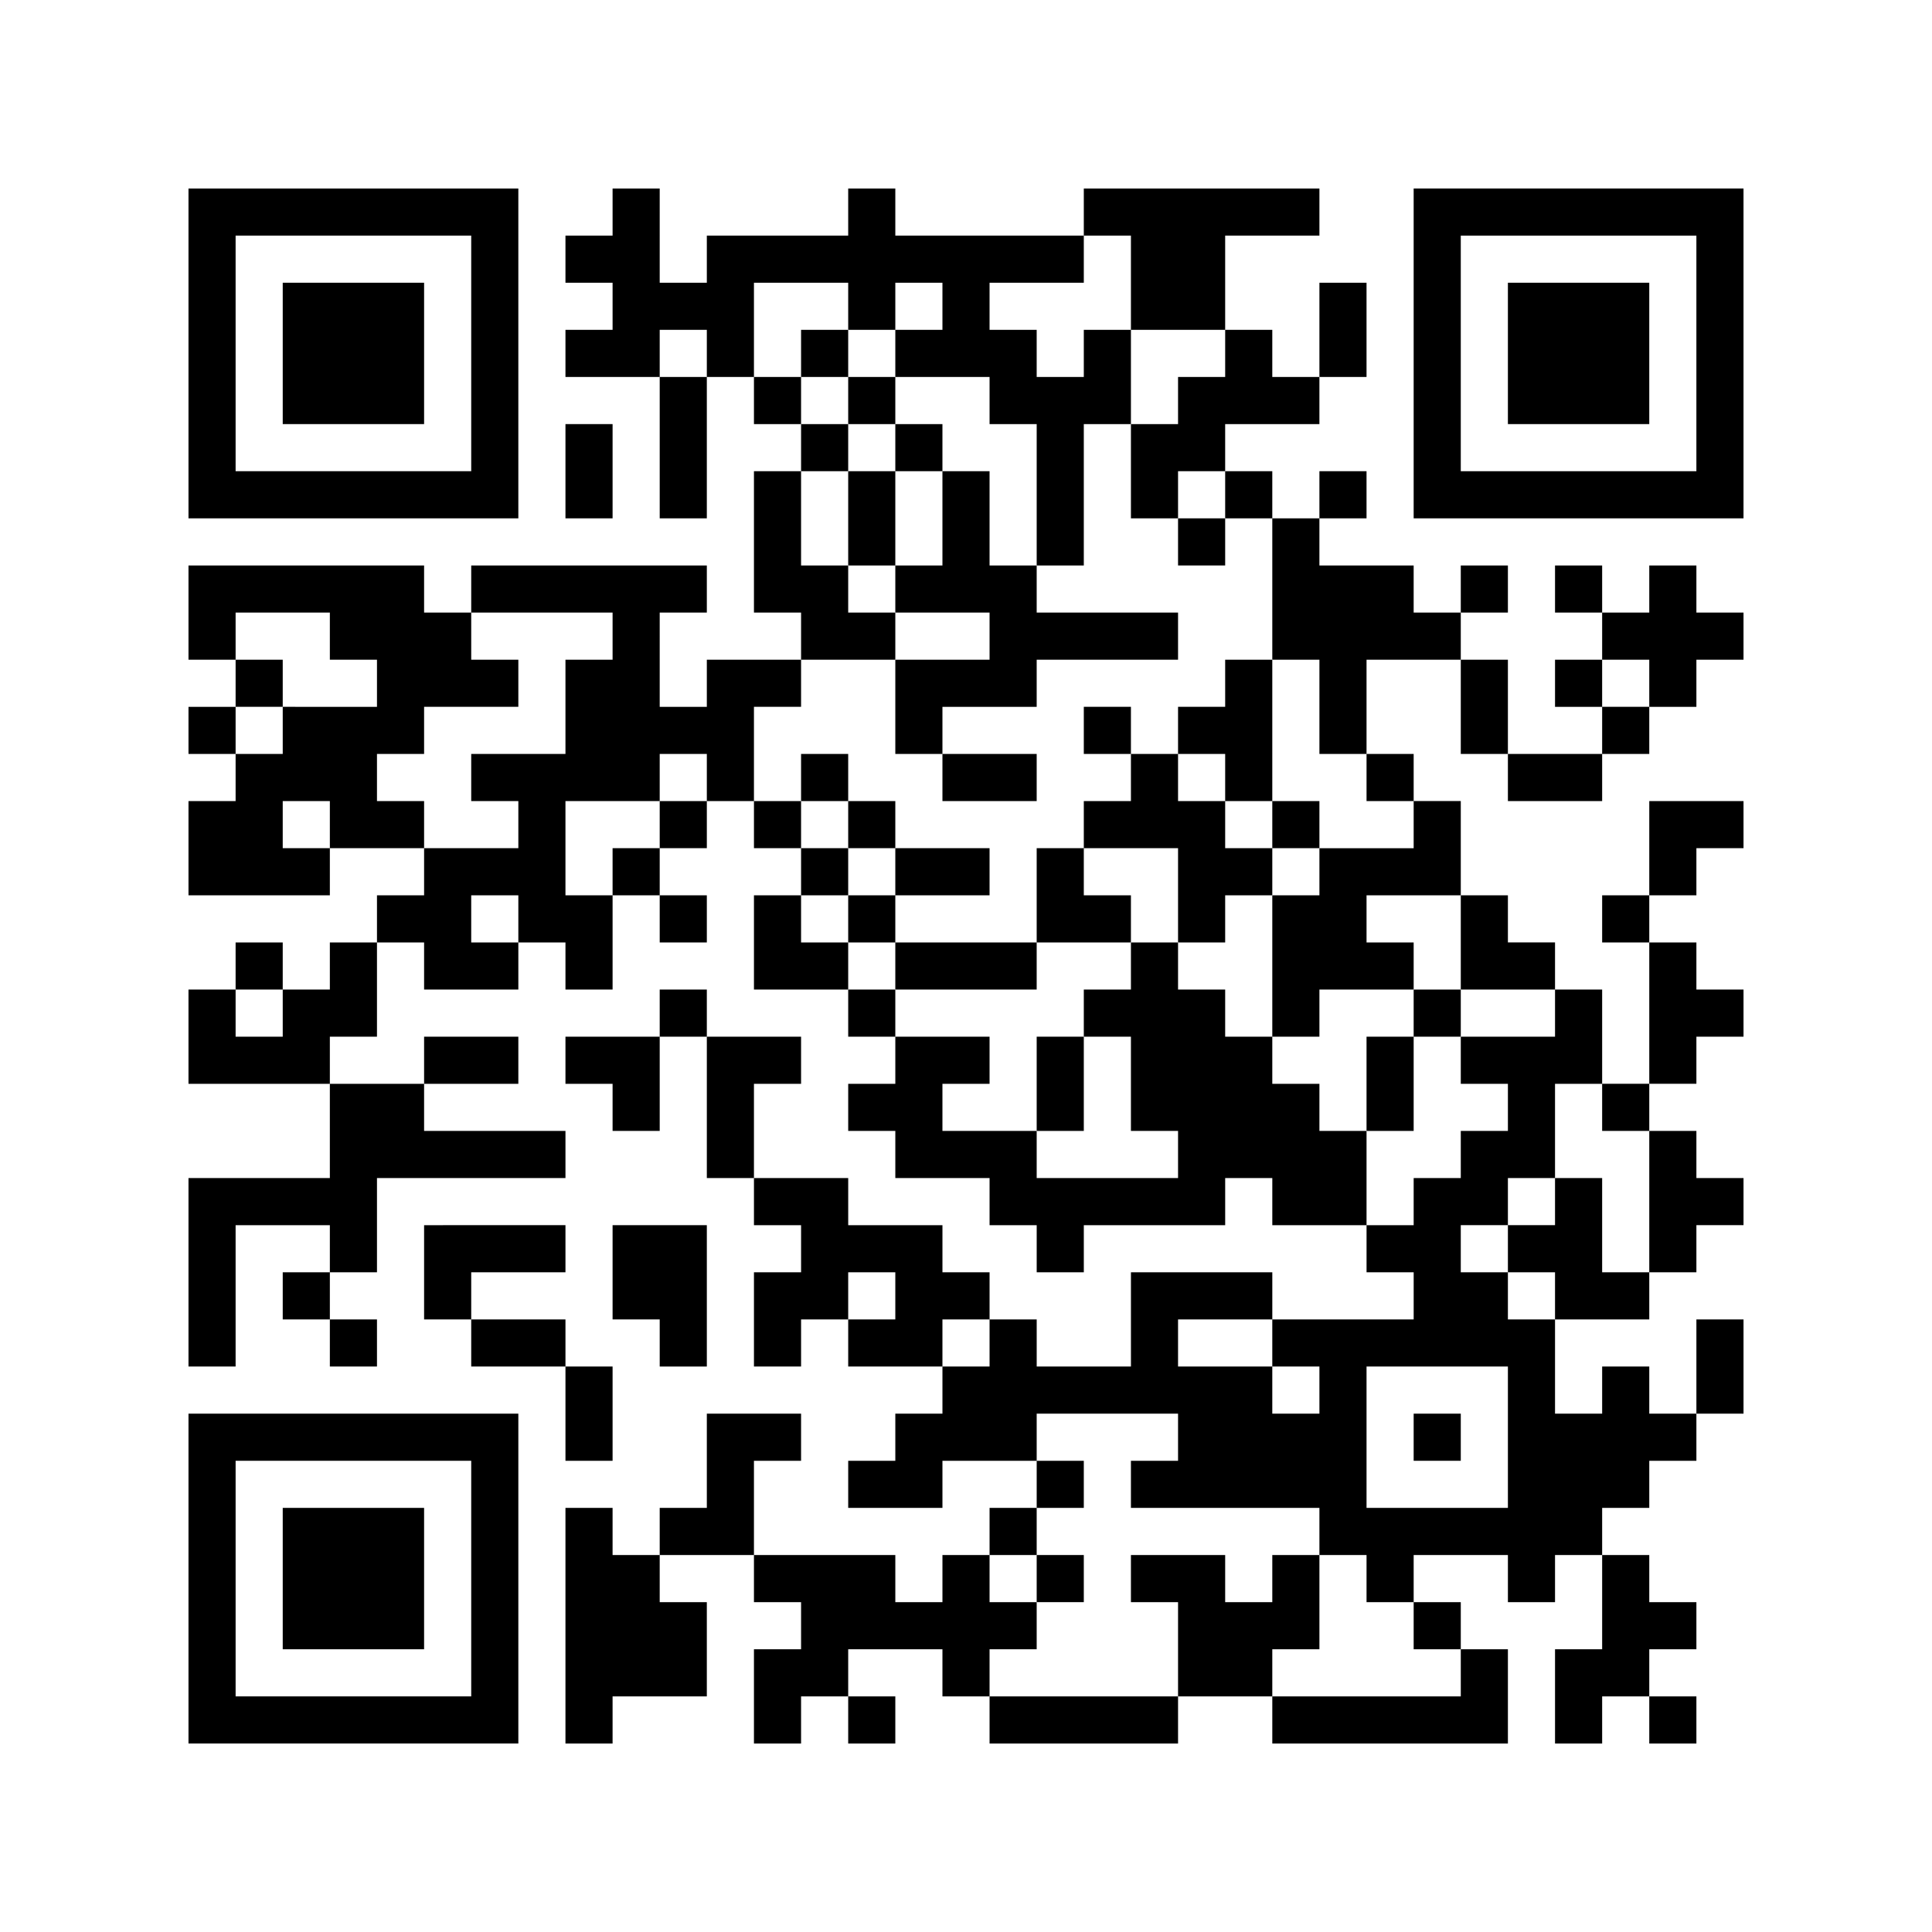 <?xml version="1.0" encoding="utf-8"?>
<!-- Generator: Adobe Illustrator 24.0.1, SVG Export Plug-In . SVG Version: 6.00 Build 0)  -->
<svg version="1.1" id="レイヤー_1" xmlns="http://www.w3.org/2000/svg" xmlns:xlink="http://www.w3.org/1999/xlink" x="0px"
	 y="0px" viewBox="0 0 246 246" style="enable-background:new 0 0 246 246;" xml:space="preserve">
<style type="text/css">
	.st0{fill:#FFFFFF;}
</style>
<g>
	<rect class="st0" width="246" height="246"/>
	<path d="M24,45v21h42V24H24V45z M60,45v15H30V30h30V45z M60,45"/>
	<path d="M36,45v9h18V36H36V45z M36,45"/>
	<path d="M78,27v3h-6v6h6v6h-6v6h12v18h6V48h6v6h6v6h-6v18h6v6H90v6h-6V78h6v-6H60v6h-6v-6H24v12h6v6h-6v6h6v6h-6v12h18v-6h12v6h-6
		v6h-6v6h-6v-6h-6v6h-6v12h18v12H24v24h6v-18h12v6h-6v6h6v6h6v-6h-6v-6h6v-12h24v-6H54v-6h12v-6H54v6H42v-6h6v-12h6v6h12v-6h6v6h6
		v-12h6v6h6v-6h-6v-6h6v-6h6v6h6v6h-6v12h12v6h6v6h-6v6h6v6h12v6h6v6h6v-6h18v-6h6v6h12v6h6v6h-18v-6h-18v12h-12v-6h-6v-6h-6v-6h-12
		v-6H96v-12h6v-6H90v-6h-6v6H72v6h6v6h6v-12h6v18h6v6h6v6h-6v12h6v-6h6v6h12v6h-6v6h-6v6h12v-6h12v6h-6v6h-6v6h-6v-6H96v-12h6v-6H90
		v12h-6v6h-6v-6h-6v30h6v-6h12v-12h-6v-6h12v6h6v6h-6v12h6v-6h6v6h6v-6h-6v-6h12v6h6v6h24v-6h12v6h30v-12h-6v-6h-6v-6h12v6h6v-6h6
		v12h-6v12h6v-6h6v6h6v-6h-6v-6h6v-6h-6v-6h-6v-6h6v-6h6v-6h6v-12h-6v12h-6v-6h-6v6h-6v-12h12v-6h6v-6h6v-6h-6v-6h-6v-6h6v-6h6v-6
		h-6v-6h-6v-6h6v-6h6v-6h-12v12h-6v6h6v18h-6v-12h-6v-6h-6v-6h-6v-12h-6v-6h-6V84h12v12h6v6h12v-6h6v-6h6v-6h6v-6h-6v-6h-6v6h-6v-6
		h-6v6h6v6h-6v6h6v6h-12V84h-6v-6h6v-6h-6v6h-6v-6h-12v-6h6v-6h-6v6h-6v-6h-6v-6h12v-6h6V36h-6v12h-6v-6h-6V30h12v-6h-30v6h-24v-6
		h-6v6H90v6h-6V24h-6V27z M144,36v6h12v6h-6v6h-6v12h6v-6h6v6h6v18h6v12h6v6h6v6h-12v6h-6v18h6v-6h12v-6h-6v-6h12v12h12v6h-12v6h6v6
		h-6v6h-6v6h-6v-12h-6v-6h-6v-6h-6v-6h-6v-6h-6v6h-6v6h6v12h6v6h-18v-6h-12v-6h6v-6h-12v-6h-6v-6h-6v-6h6v-6h-6v-6h-6V90h6v-6h12v-6
		h-6v-6h-6V60h6v-6h-6v-6h-6V36h12v6h6v-6h6v6h-6v6h12v6h6v18h6V54h6V42h-6v6h-6v-6h-6v-6h12v-6h6V36z M90,45v3h-6v-6h6V45z M42,81
		v3h6v6H36v6h-6v-6h6v-6h-6v-6h12V81z M78,81v3h-6v12H60v6h6v6H54v-6h-6v-6h6v-6h12v-6h-6v-6h18V81z M210,87v3h-6v-6h6V87z M90,99v3
		h-6v6h-6v6h-6v-12h12v-6h6V99z M42,105v3h-6v-6h6V105z M66,117v3h-6v-6h6V117z M36,129v3h-6v-6h6V129z M204,141v3h6v18h-6v-12h-6v6
		h-6v6h6v6h-6v-6h-6v-6h6v-6h6v-12h6V141z M114,165v3h-6v-6h6V165z M126,171v3h-6v-6h6V171z M162,171v3h6v6h-6v-6h-12v-6h12V171z
		 M192,183v9h-18v-18h18V183z M150,183v3h-6v6h24v6h6v6h6v6h6v6h-24v-6h6v-12h-6v6h-6v-6h-12v6h6v12h-24v-6h6v-6h-6v-6h6v-6h6v-6h-6
		v-6h18V183z M150,183"/>
	<path d="M102,45v3h6v6h6v6h-6v12h6v6h12v6h-12v12h6v6h12v-6h-12v-6h12v-6h18v-6h-18v-6h-6V60h-6v-6h-6v-6h-6v-6h-6V45z M120,66v6
		h-6V60h6V66z M120,66"/>
	<path d="M150,69v3h6v-6h-6V69z M150,69"/>
	<path d="M156,87v3h-6v6h-6v-6h-6v6h6v6h-6v6h-6v12h-18v-6h12v-6h-12v-6h-6v-6h-6v6h6v6h6v6h-6v6h6v6h18v-6h12v-6h-6v-6h12v12h6v-6
		h6v-6h6v-6h-6V84h-6V87z M156,99v3h6v6h-6v-6h-6v-6h6V99z M156,99"/>
	<path d="M180,129v3h-6v12h6v-12h6v-6h-6V129z M180,129"/>
	<path d="M132,138v6h6v-12h-6V138z M132,138"/>
	<path d="M180,183v3h6v-6h-6V183z M180,183"/>
	<path d="M132,201v3h6v-6h-6V201z M132,201"/>
	<path d="M180,45v21h42V24h-42V45z M216,45v15h-30V30h30V45z M216,45"/>
	<path d="M192,45v9h18V36h-18V45z M192,45"/>
	<path d="M72,60v6h6V54h-6V60z M72,60"/>
	<path d="M54,162v6h6v6h12v12h6v-12h-6v-6H60v-6h12v-6H54V162z M54,162"/>
	<path d="M78,162v6h6v6h6v-18H78V162z M78,162"/>
	<path d="M24,201v21h42v-42H24V201z M60,201v15H30v-30h30V201z M60,201"/>
	<path d="M36,201v9h18v-18H36V201z M36,201"/>
</g>
</svg>
